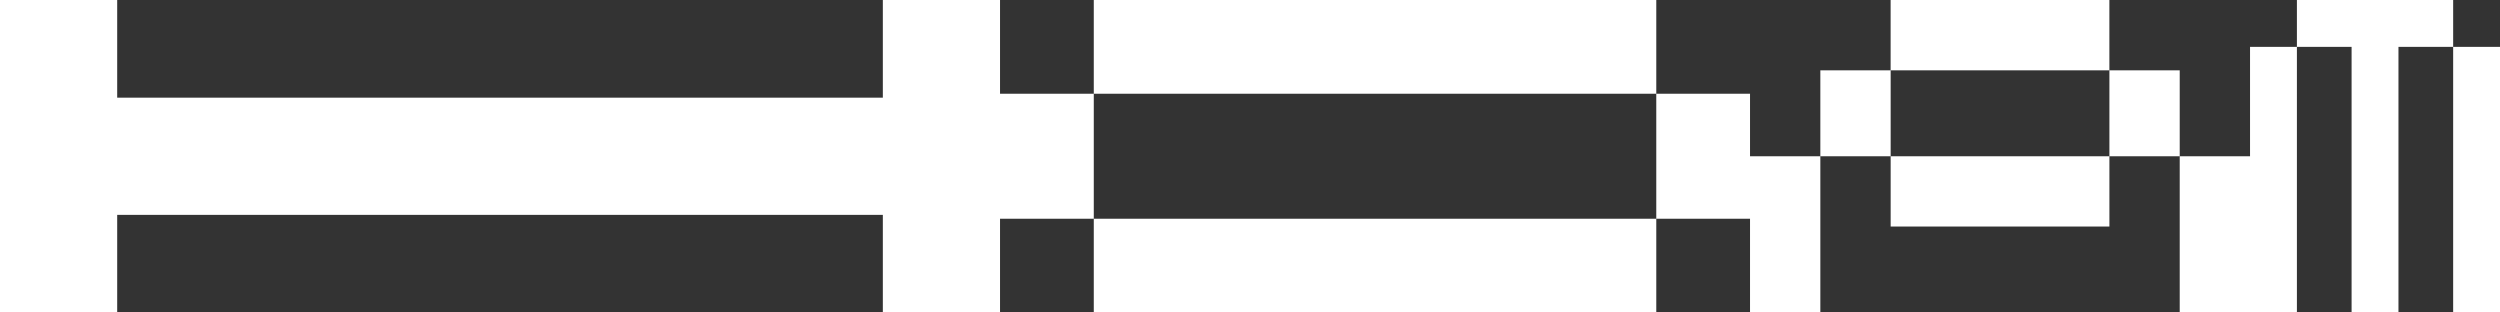 <svg xmlns="http://www.w3.org/2000/svg" width="300" height="37.5" viewBox="0 0 300 37.5">
  <rect x="0" y="0" width="300" height="37.5" fill="#333333" stroke="none"/>
  <path id="hoam-index-logo-img" d="M354.434,306.076h26.25v-8.438h-26.25ZM346,316.388h8.438V306.076H346Zm-87.187-7.5h67.5v-11.25h-67.5Zm0,15v-15h-11.25v-11.25H233.5v11.718H141.622V297.638H127.559v37.5h14.063V323.419H233.5v11.719h14.063v-11.25Zm67.5,0h-67.5v11.25h67.5ZM346,335.138v-18.75h-8.438v-7.5h-11.25v15h11.25v11.25Zm8.438-10.312h26.25v-8.438h-26.25Zm26.25-8.438h8.437V306.076h-8.437Zm22.5,18.75V303.263h-5.625v13.125h-8.438v18.75Zm12.187-31.875h6.563v-5.625h-18.75v5.625h6.562v31.875h5.625Zm12.188,0h-5.625v31.875h5.625Z" transform="translate(-127.559 -297.638)" fill="#fff"/>
</svg>
